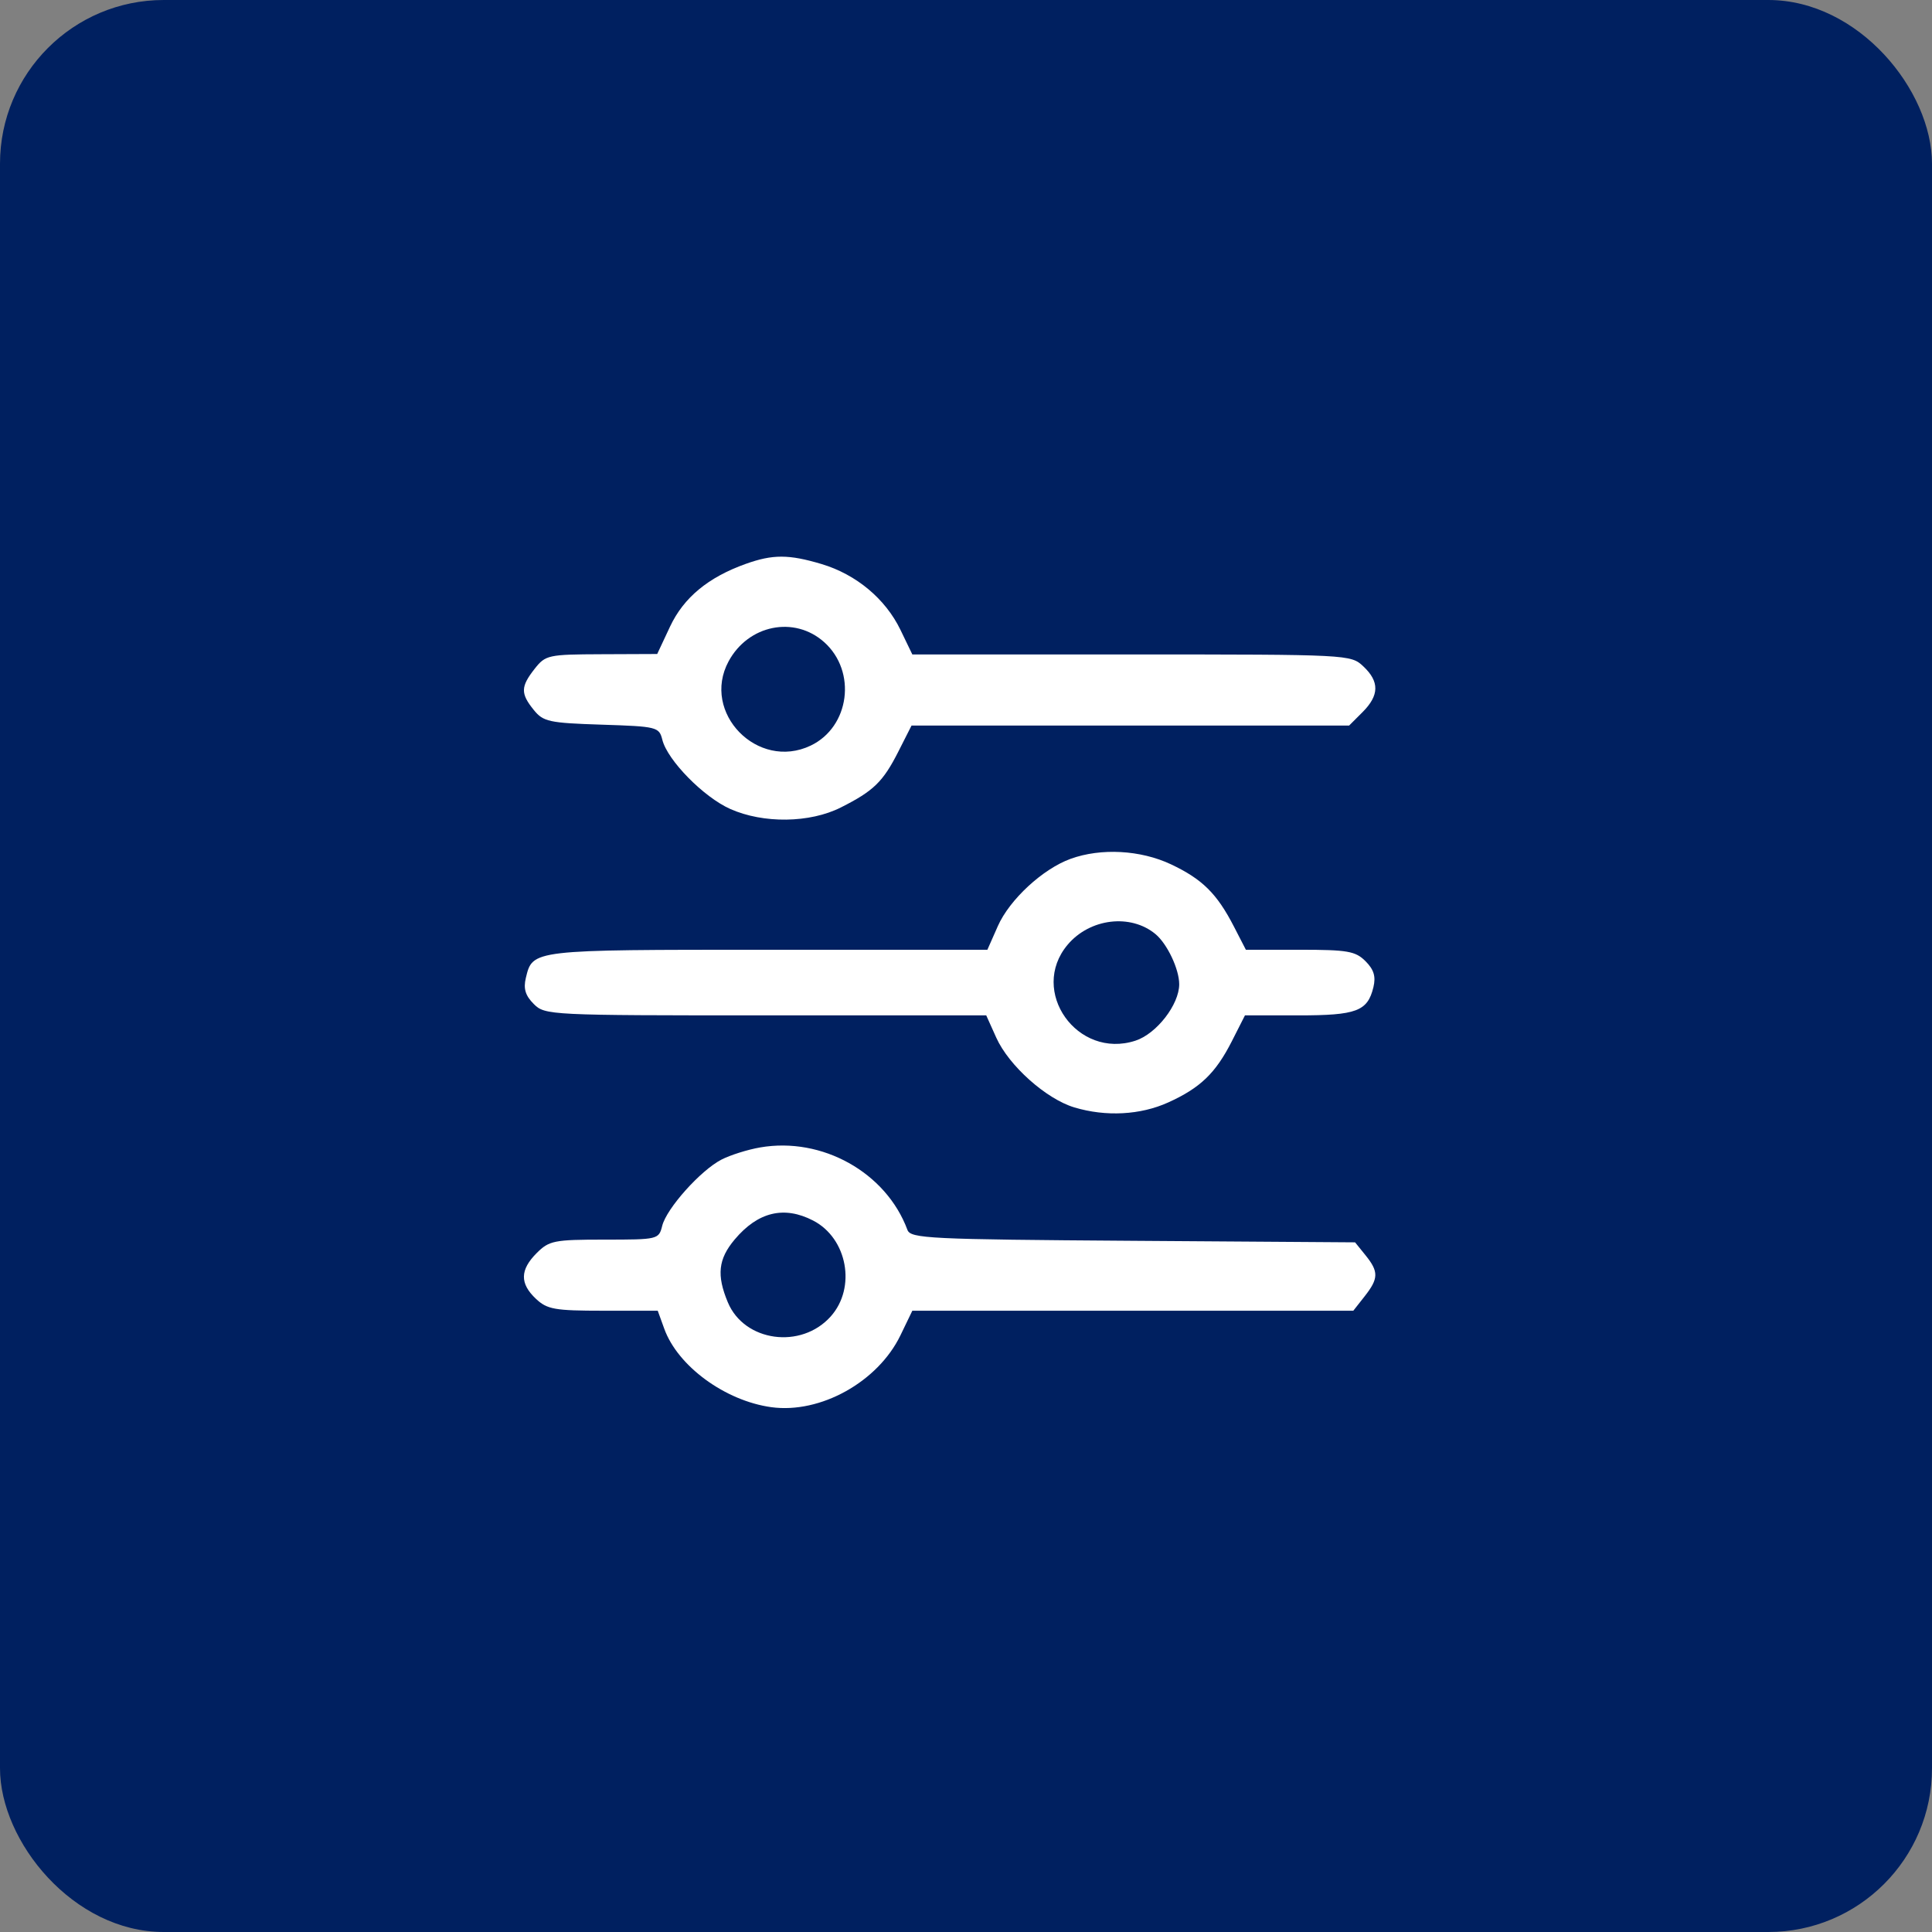 <svg width="59" height="59" viewBox="0 0 59 59" fill="none" xmlns="http://www.w3.org/2000/svg">
<rect x="0" y="0" width="59" height="59" fill="#808080" stroke="none"/>
<rect width="59" height="59" rx="5" fill="#002060"/>
<path fill-rule="evenodd" clip-rule="evenodd" d="M22.774 17.22C21.625 17.631 20.878 18.25 20.462 19.135L20.07 19.972L18.371 19.979C16.738 19.985 16.659 20.003 16.326 20.426C15.899 20.97 15.894 21.178 16.299 21.679C16.591 22.04 16.765 22.078 18.371 22.13C20.069 22.185 20.128 22.199 20.227 22.593C20.384 23.219 21.49 24.345 22.302 24.705C23.314 25.155 24.731 25.136 25.677 24.659C26.678 24.155 26.966 23.876 27.435 22.95L27.837 22.157H34.519H41.2L41.61 21.747C42.123 21.234 42.13 20.815 41.633 20.349C41.25 19.989 41.196 19.986 34.554 19.986H27.861L27.498 19.234C27.038 18.285 26.146 17.541 25.089 17.225C24.087 16.926 23.601 16.925 22.774 17.22ZM25.169 19.61C26.172 20.507 25.95 22.2 24.755 22.77C23.137 23.541 21.406 21.764 22.249 20.198C22.851 19.08 24.259 18.796 25.169 19.61ZM32.695 26.227C31.844 26.535 30.831 27.471 30.473 28.28L30.153 29.004H23.432C16.219 29.004 16.267 28.999 16.058 29.866C15.98 30.193 16.044 30.404 16.3 30.66C16.641 31.002 16.777 31.008 23.383 31.008H30.118L30.425 31.69C30.81 32.544 31.948 33.56 32.807 33.818C33.772 34.108 34.827 34.052 35.677 33.666C36.654 33.223 37.121 32.774 37.616 31.802L38.019 31.008H39.654C41.428 31.008 41.764 30.882 41.942 30.146C42.02 29.82 41.956 29.609 41.7 29.353C41.394 29.046 41.152 29.004 39.7 29.004H38.047L37.681 28.294C37.162 27.287 36.715 26.846 35.76 26.395C34.832 25.957 33.623 25.891 32.695 26.227ZM35.287 28.526C35.645 28.824 36.011 29.596 36.011 30.057C36.011 30.678 35.319 31.57 34.676 31.78C32.898 32.361 31.414 30.265 32.603 28.851C33.281 28.045 34.526 27.894 35.287 28.526ZM23.212 35.041C22.829 35.107 22.298 35.275 22.031 35.413C21.394 35.742 20.356 36.902 20.223 37.434C20.119 37.85 20.093 37.856 18.458 37.856C16.92 37.856 16.77 37.886 16.39 38.266C15.877 38.779 15.87 39.197 16.367 39.664C16.71 39.986 16.938 40.027 18.42 40.027H20.086L20.286 40.579C20.698 41.72 22.145 42.779 23.555 42.973C25.054 43.178 26.809 42.201 27.498 40.779L27.861 40.027H34.595H41.328L41.674 39.587C42.102 39.043 42.106 38.835 41.701 38.334L41.382 37.939L34.599 37.892C28.367 37.849 27.808 37.822 27.711 37.558C27.062 35.806 25.106 34.711 23.212 35.041ZM24.832 37.274C25.878 37.815 26.155 39.322 25.369 40.202C24.465 41.214 22.73 40.976 22.227 39.771C21.88 38.941 21.934 38.449 22.435 37.853C23.145 37.008 23.945 36.815 24.832 37.274Z" fill="white"/>
</svg>
